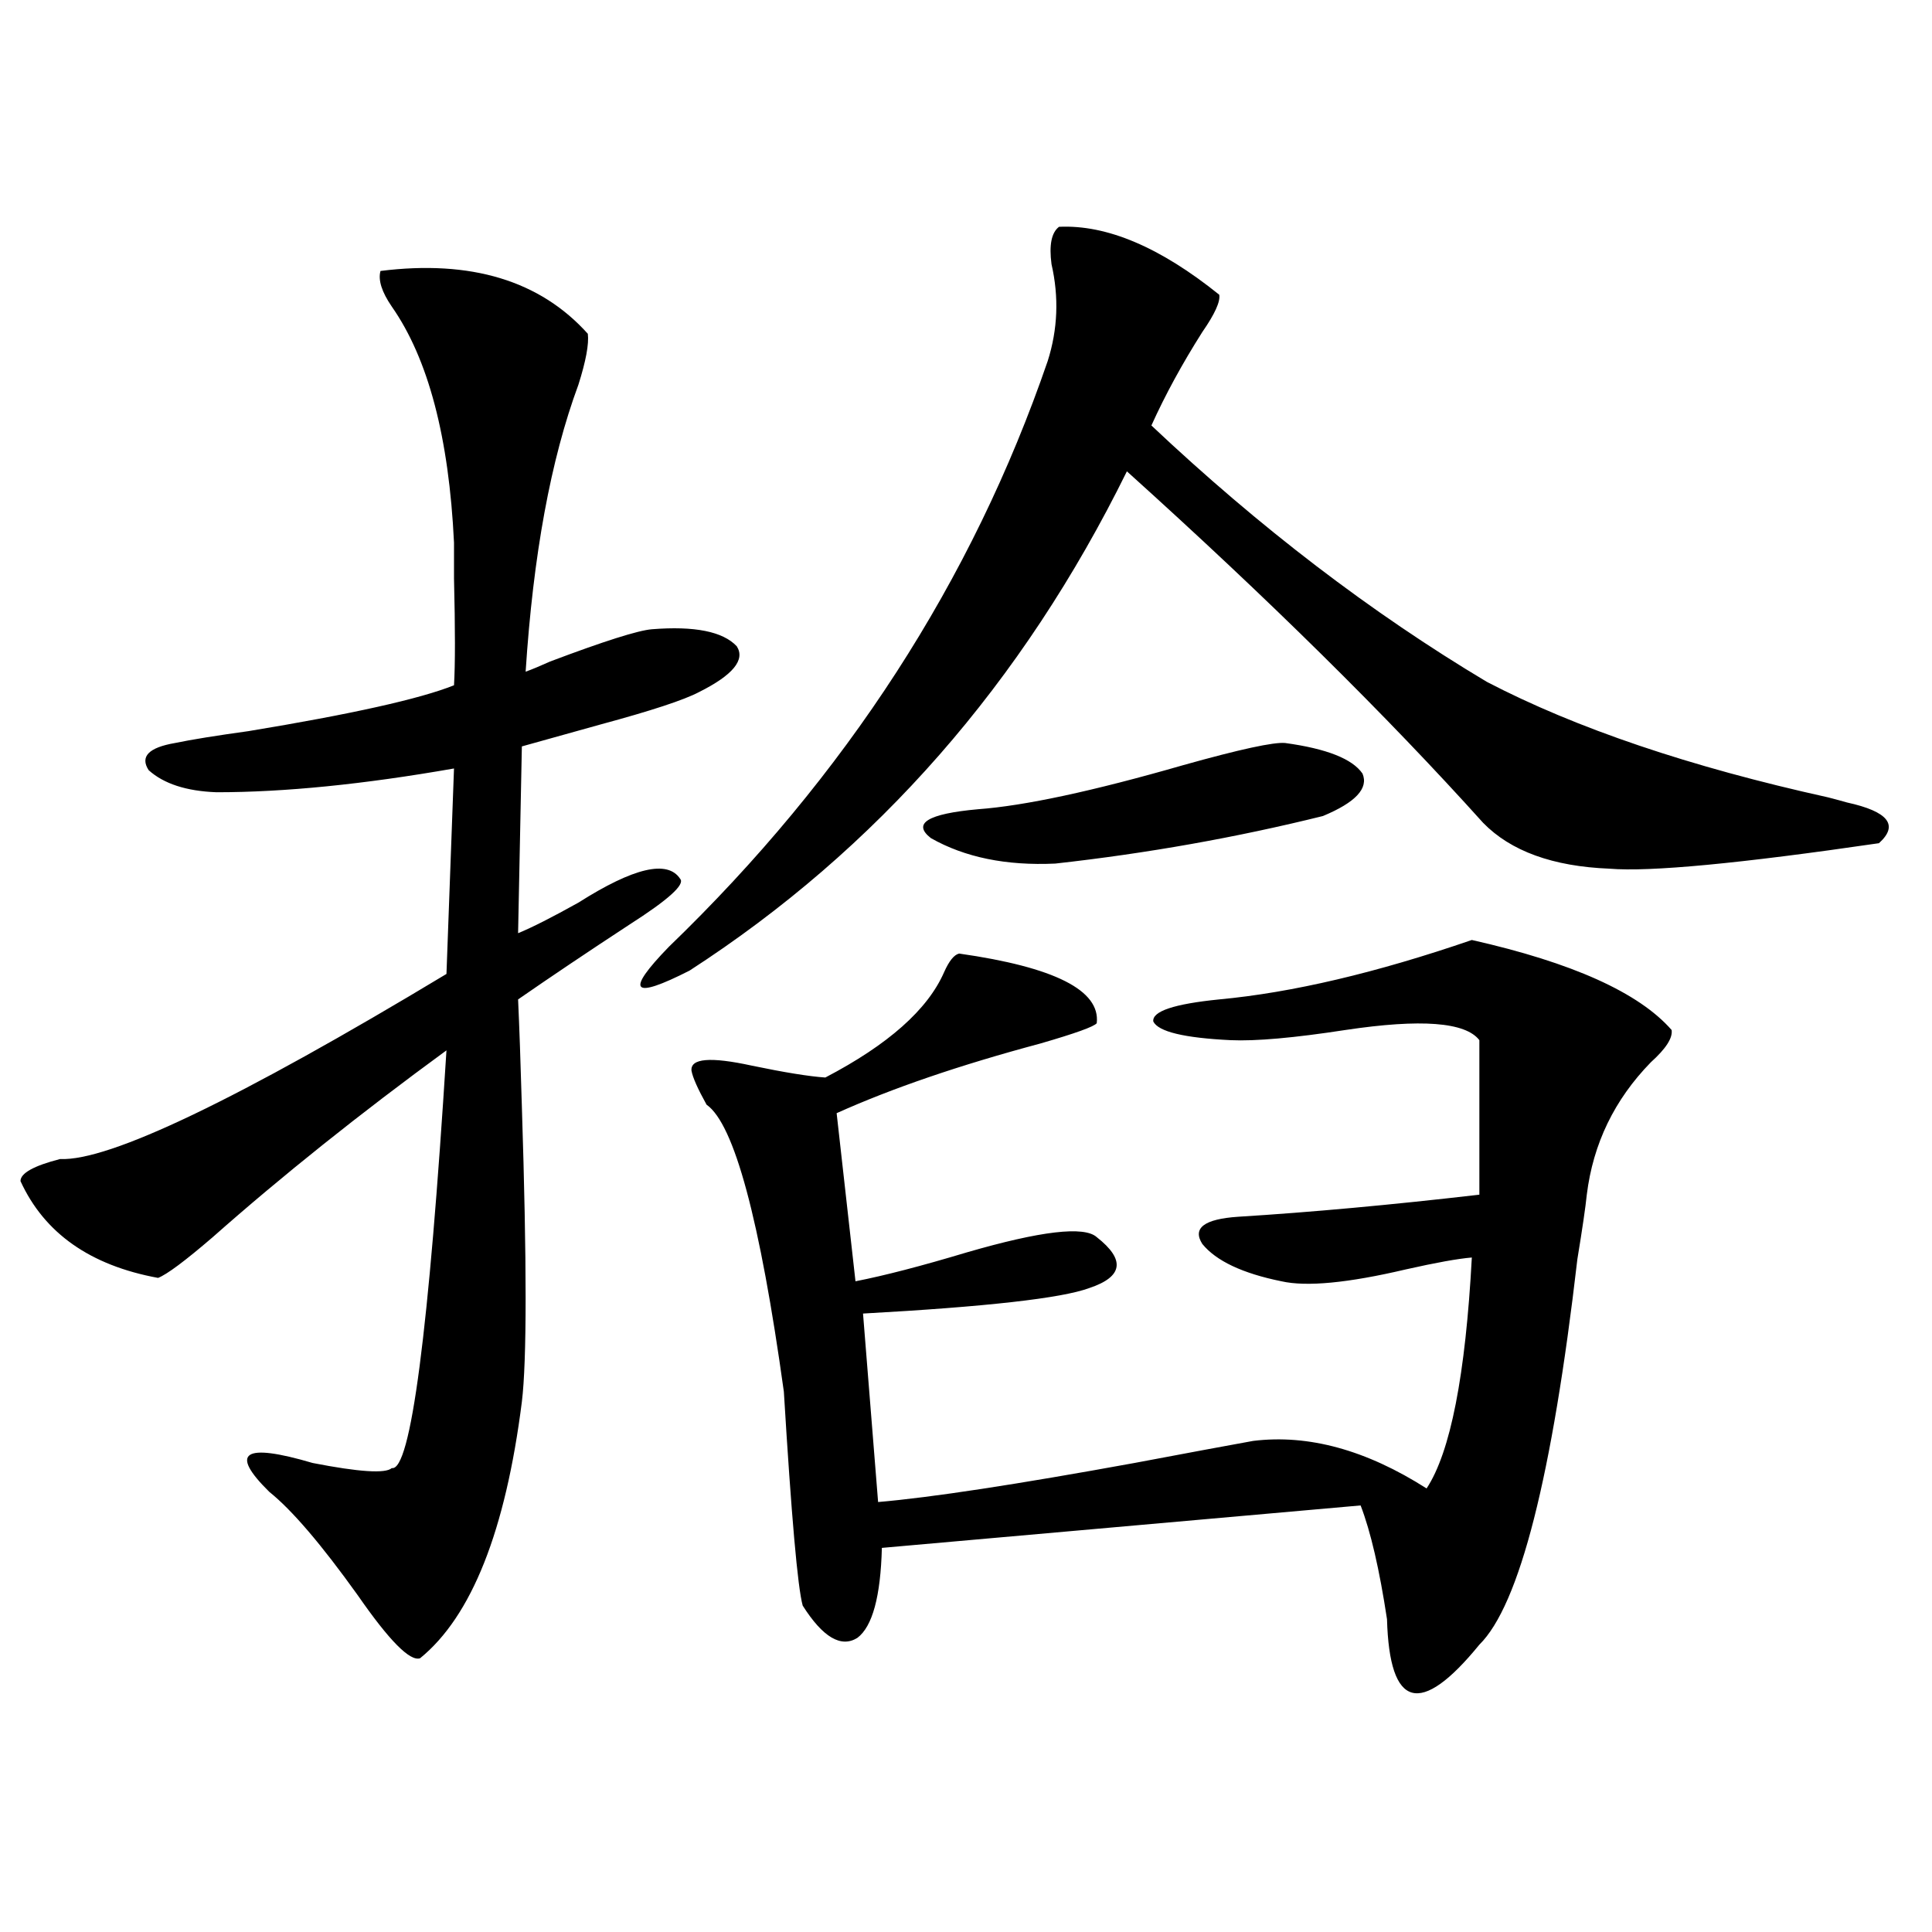 <?xml version="1.0" encoding="utf-8"?>
<!-- Generator: Adobe Illustrator 16.0.0, SVG Export Plug-In . SVG Version: 6.00 Build 0)  -->
<!DOCTYPE svg PUBLIC "-//W3C//DTD SVG 1.1//EN" "http://www.w3.org/Graphics/SVG/1.1/DTD/svg11.dtd">
<svg version="1.1" id="图层_1" xmlns="http://www.w3.org/2000/svg" xmlns:xlink="http://www.w3.org/1999/xlink" x="0px" y="0px"
	 width="1000px" height="1000px" viewBox="0 0 1000 1000" enable-background="new 0 0 1000 1000" xml:space="preserve">
<path d="M196.946,140.246c46.828-5.851,82.59,4.985,107.314,32.52c0.641,5.273-0.976,14.063-4.878,26.367
	c-14.313,38.672-23.414,88.192-27.316,148.535c3.247-1.167,7.47-2.925,12.683-5.273c27.957-10.547,45.518-16.108,52.682-16.699
	c22.104-1.758,36.737,1.181,43.901,8.789c4.543,7.031-1.951,14.941-19.512,23.73c-7.805,4.106-24.725,9.668-50.73,16.699
	c-16.92,4.696-30.578,8.501-40.975,11.426l-1.951,96.68c7.149-2.925,17.561-8.198,31.219-15.82
	c28.612-18.155,46.173-22.261,52.682-12.305c2.592,2.938-6.188,10.849-26.341,23.73c-21.463,14.063-40.654,26.958-57.56,38.672
	c0.641,14.063,1.296,32.52,1.951,55.371c2.592,80.859,2.592,131.836,0,152.93c-8.46,66.797-26.021,111.03-52.682,132.715
	c-5.213,1.758-15.944-9.091-32.194-32.52c-18.871-26.367-34.146-44.233-45.853-53.613c-20.822-20.503-13.338-25.488,22.438-14.941
	c24.055,4.696,37.713,5.575,40.975,2.637c9.756,1.758,19.177-70.313,28.292-216.211c-44.877,32.821-85.211,65.039-120.973,96.68
	c-14.313,12.305-23.749,19.336-28.292,21.094c-35.121-6.44-58.87-23.14-71.218-50.098c0-4.093,6.829-7.91,20.487-11.426
	c25.365,1.181,92.025-30.762,199.995-95.801l3.902-106.348c-46.828,8.212-87.803,12.305-122.924,12.305
	c-15.609-0.577-27.316-4.395-35.121-11.426c-4.558-7.031,0-11.714,13.658-14.063c8.445-1.758,21.128-3.804,38.048-6.152
	c53.322-8.789,88.778-16.699,106.339-23.73c0.641-10.547,0.641-29.004,0-55.371c0-8.789,0-14.941,0-18.457
	c-2.606-54.492-13.338-95.21-32.194-122.168C197.587,151.095,195.636,144.942,196.946,140.246z M548.157,117.395
	c24.71-1.167,52.347,10.547,82.925,35.156c0.641,3.516-2.286,9.97-8.78,19.336c-10.411,16.411-19.191,32.52-26.341,48.34
	c55.929,52.734,113.809,96.981,173.654,132.715c46.173,24.032,105.028,43.945,176.581,59.766c4.543,1.181,7.805,2.06,9.756,2.637
	c21.463,4.696,26.981,11.728,16.585,21.094c-72.193,10.547-118.701,14.941-139.509,13.184c-29.268-1.167-51.065-9.077-65.364-23.73
	c-50.09-55.659-111.552-116.304-184.386-181.934c-53.992,109.575-129.433,195.708-226.336,258.398
	c-29.923,15.243-33.505,11.138-10.731-12.305c91.705-88.468,157.069-189.542,196.093-303.223
	c5.198-16.397,5.854-33.097,1.951-50.098C542.944,126.774,544.255,120.333,548.157,117.395z M761.811,486.535
	c52.026,11.728,86.492,27.246,103.412,46.582c0.641,4.106-2.927,9.668-10.731,16.699c-18.871,19.336-29.923,42.188-33.17,68.555
	c-0.655,6.454-2.286,17.578-4.878,33.398c-13.018,112.5-29.923,178.995-50.73,199.512c-30.578,37.491-46.508,33.097-47.804-13.184
	c-3.902-25.776-8.46-45.401-13.658-58.887l-247.799,21.973c-0.655,25.187-4.878,40.718-12.683,46.582
	c-8.46,5.273-17.896-0.302-28.292-16.699c-2.606-9.38-5.854-46.28-9.756-110.742c-12.362-89.058-25.7-138.565-39.999-148.535
	c-4.558-8.198-7.164-14.063-7.805-17.578c-0.655-6.44,9.756-7.319,31.219-2.637c16.905,3.516,29.588,5.575,38.048,6.152
	c32.515-16.987,53.002-35.156,61.462-54.492c2.592-5.851,5.198-9.077,7.805-9.668c49.42,7.031,73.169,19.048,71.218,36.035
	c-1.311,1.758-11.066,5.273-29.268,10.547c-41.63,11.138-76.751,23.153-105.363,36.035l9.756,87.012
	c14.954-2.925,34.146-7.91,57.56-14.941c38.368-11.124,60.807-13.761,67.315-7.91c14.954,11.728,13.658,20.517-3.902,26.367
	c-14.313,5.273-53.337,9.668-117.07,13.184l7.805,97.559c27.316-2.335,71.538-9.077,132.68-20.215
	c27.957-5.273,48.444-9.077,61.462-11.426c28.612-3.516,58.535,4.696,89.754,24.609c12.348-18.745,20.152-58.585,23.414-119.531
	c-7.164,0.591-18.536,2.637-34.146,6.152c-29.923,7.031-51.386,9.091-64.389,6.152c-20.167-4.093-33.825-10.547-40.975-19.336
	c-5.213-8.198,0.976-12.882,18.536-14.063c37.713-2.335,79.343-6.152,124.875-11.426v-79.98
	c-7.164-9.366-30.243-11.124-69.267-5.273c-26.676,4.106-46.508,5.864-59.511,5.273c-24.069-1.167-37.407-4.395-39.999-9.668
	c-0.655-5.273,10.731-9.077,34.146-11.426C668.795,513.781,712.376,503.536,761.811,486.535z M665.228,384.582
	c21.463,2.938,34.786,8.212,39.999,15.82c3.247,7.622-3.582,14.941-20.487,21.973c-44.877,11.138-91.064,19.336-138.533,24.609
	c-25.365,1.181-46.828-3.214-64.389-13.184c-9.756-7.608-1.631-12.593,24.39-14.941c24.055-1.758,59.511-9.366,106.339-22.852
	C641.813,387.81,659.374,384.005,665.228,384.582z"/>
</svg>
